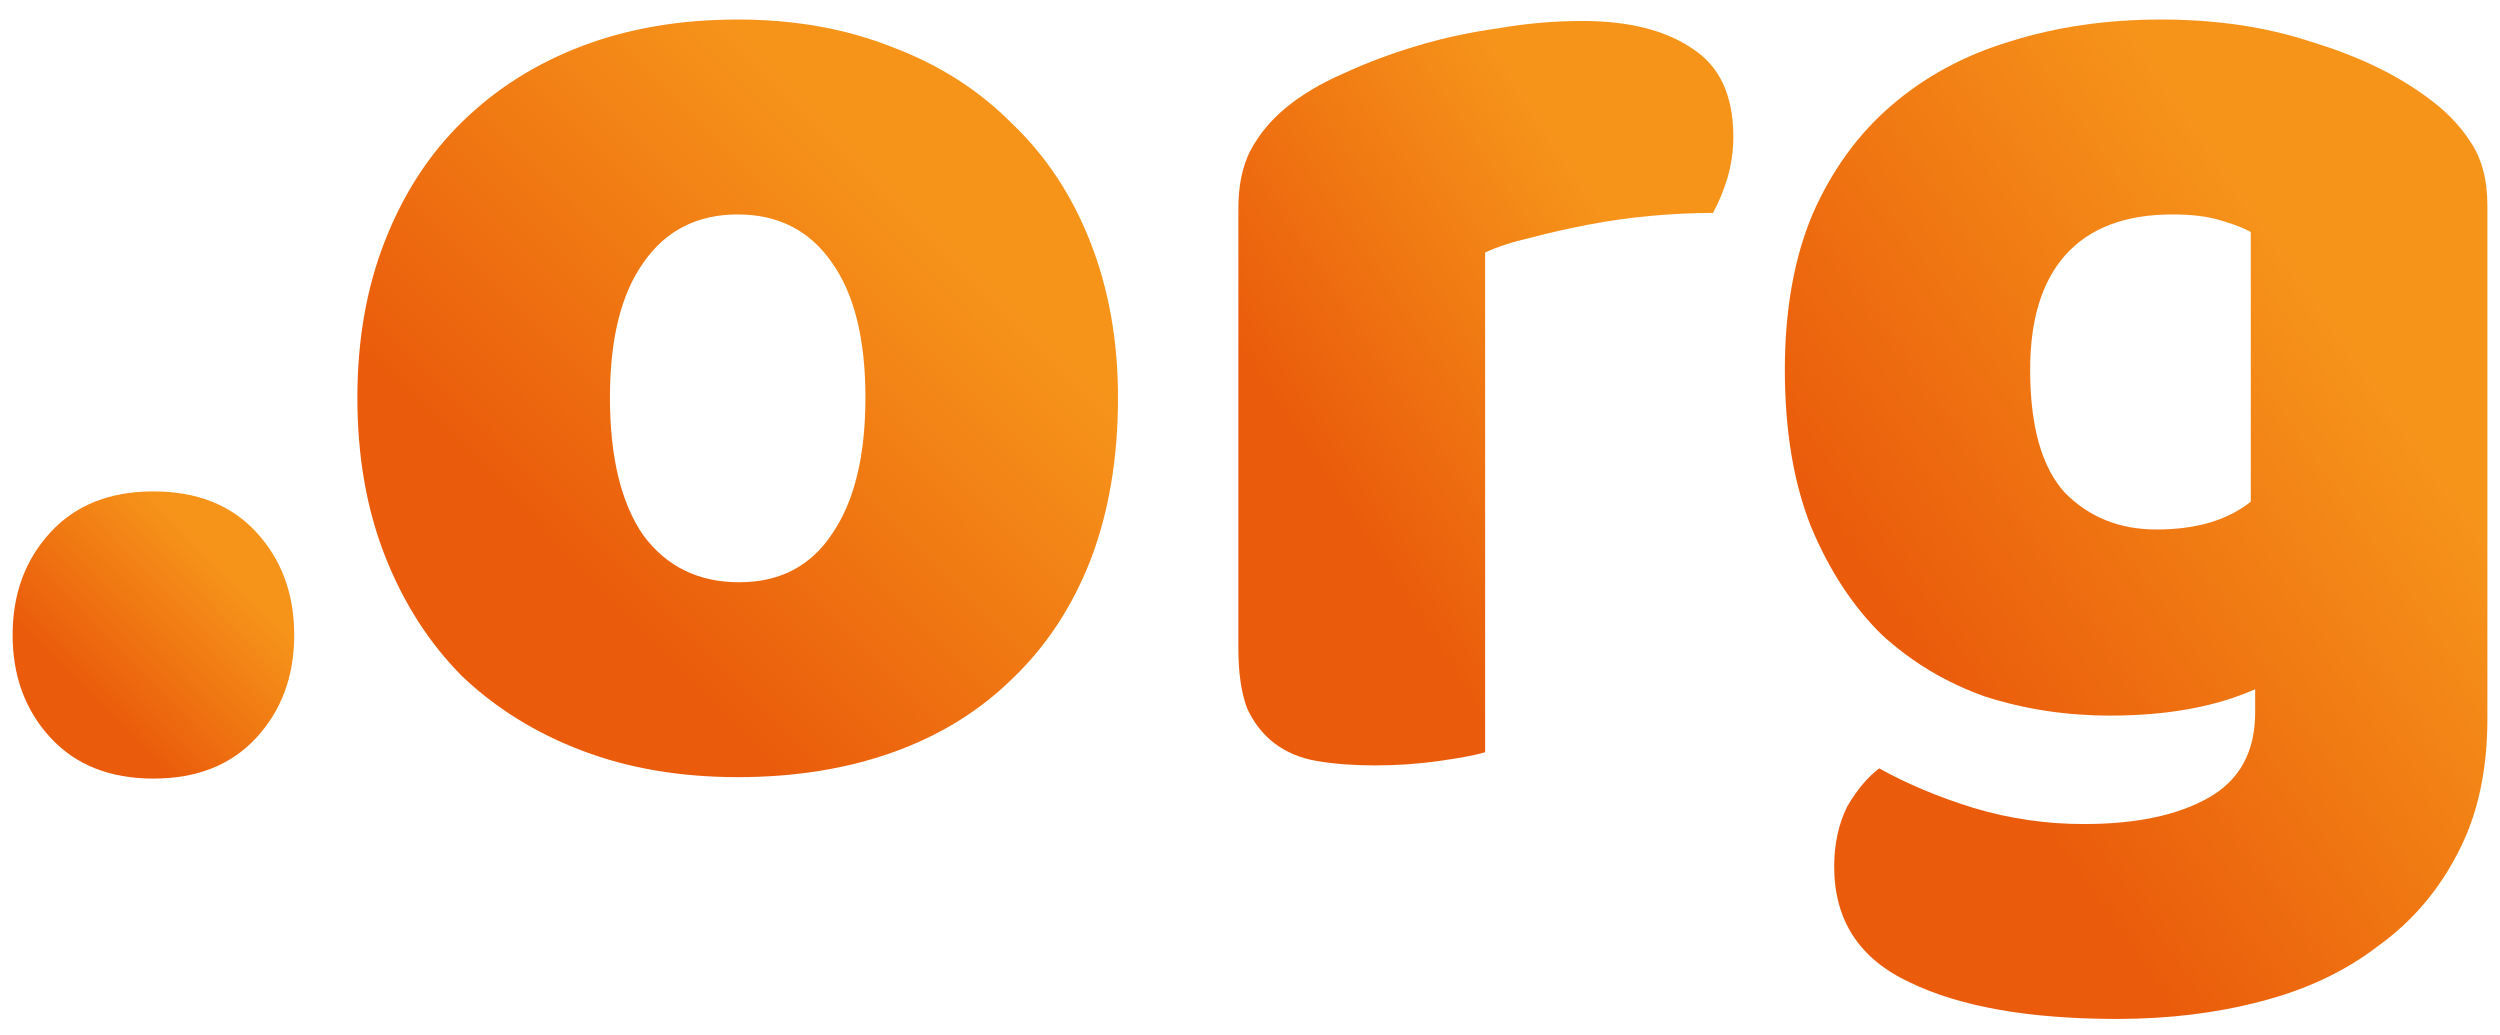 <svg width="99" height="41" viewBox="0 0 99 41" fill="none" xmlns="http://www.w3.org/2000/svg">
<path d="M0.5 25.145C0.5 23.521 0.998 22.167 1.995 21.083C2.991 20 4.351 19.459 6.076 19.459C7.8 19.459 9.161 20 10.157 21.083C11.153 22.167 11.651 23.521 11.651 25.145C11.651 26.77 11.153 28.124 10.157 29.208C9.161 30.291 7.8 30.832 6.076 30.832C4.351 30.832 2.991 30.291 1.995 29.208C0.998 28.124 0.5 26.77 0.5 25.145Z" fill="url(#paint0_linear)"/>
<path d="M44.273 15.745C44.273 18.144 43.909 20.291 43.181 22.187C42.453 24.044 41.418 25.611 40.077 26.887C38.774 28.164 37.203 29.131 35.363 29.789C33.524 30.446 31.474 30.775 29.213 30.775C26.952 30.775 24.901 30.427 23.062 29.731C21.223 29.034 19.632 28.048 18.291 26.771C16.988 25.456 15.973 23.87 15.245 22.013C14.516 20.156 14.152 18.067 14.152 15.745C14.152 13.463 14.516 11.393 15.245 9.536C15.973 7.679 16.988 6.112 18.291 4.836C19.632 3.52 21.223 2.514 23.062 1.818C24.901 1.122 26.952 0.773 29.213 0.773C31.474 0.773 33.524 1.141 35.363 1.876C37.203 2.572 38.774 3.578 40.077 4.894C41.418 6.17 42.453 7.737 43.181 9.594C43.909 11.451 44.273 13.502 44.273 15.745ZM24.154 15.745C24.154 18.105 24.595 19.924 25.476 21.2C26.396 22.438 27.66 23.057 29.27 23.057C30.88 23.057 32.106 22.419 32.949 21.142C33.83 19.866 34.271 18.067 34.271 15.745C34.271 13.424 33.83 11.645 32.949 10.406C32.068 9.13 30.822 8.492 29.213 8.492C27.603 8.492 26.358 9.13 25.476 10.406C24.595 11.645 24.154 13.424 24.154 15.745Z" fill="url(#paint1_linear)"/>
<path d="M58.811 29.788C58.428 29.904 57.815 30.02 56.971 30.136C56.167 30.252 55.324 30.31 54.442 30.31C53.599 30.31 52.833 30.252 52.143 30.136C51.492 30.02 50.936 29.788 50.476 29.44C50.016 29.091 49.652 28.627 49.384 28.047C49.154 27.428 49.039 26.635 49.039 25.668V8.258C49.039 7.369 49.192 6.614 49.499 5.995C49.844 5.337 50.323 4.757 50.936 4.254C51.549 3.751 52.296 3.306 53.178 2.92C54.097 2.494 55.075 2.126 56.109 1.817C57.144 1.507 58.217 1.275 59.328 1.121C60.44 0.927 61.551 0.83 62.662 0.83C64.502 0.83 65.958 1.198 67.031 1.933C68.104 2.629 68.64 3.79 68.64 5.415C68.64 5.956 68.564 6.498 68.41 7.04C68.257 7.543 68.066 8.007 67.836 8.432C67.031 8.432 66.207 8.471 65.364 8.549C64.521 8.626 63.697 8.742 62.892 8.897C62.087 9.051 61.321 9.226 60.593 9.419C59.903 9.574 59.309 9.767 58.811 9.999V29.788Z" fill="url(#paint2_linear)"/>
<path d="M85.567 0.773C87.752 0.773 89.725 1.064 91.488 1.644C93.289 2.186 94.803 2.901 96.029 3.791C96.796 4.333 97.389 4.932 97.811 5.59C98.271 6.248 98.501 7.099 98.501 8.143V28.454C98.501 30.505 98.118 32.265 97.351 33.735C96.585 35.244 95.531 36.482 94.19 37.449C92.887 38.455 91.335 39.19 89.534 39.654C87.771 40.118 85.874 40.35 83.843 40.35C80.356 40.35 77.616 39.867 75.623 38.9C73.63 37.971 72.634 36.443 72.634 34.315C72.634 33.425 72.806 32.632 73.151 31.936C73.535 31.278 73.956 30.775 74.416 30.427C75.527 31.046 76.773 31.568 78.152 31.994C79.57 32.419 81.026 32.632 82.521 32.632C84.59 32.632 86.238 32.284 87.464 31.588C88.691 30.891 89.304 29.769 89.304 28.222V27.294C87.733 27.99 85.817 28.338 83.556 28.338C81.831 28.338 80.183 28.087 78.612 27.584C77.079 27.042 75.719 26.23 74.531 25.146C73.381 24.024 72.442 22.593 71.714 20.852C71.025 19.111 70.68 17.041 70.68 14.643C70.68 12.283 71.044 10.232 71.772 8.492C72.538 6.751 73.573 5.319 74.876 4.197C76.217 3.037 77.788 2.186 79.589 1.644C81.429 1.064 83.421 0.773 85.567 0.773ZM89.131 9.188C88.863 9.033 88.461 8.878 87.924 8.724C87.426 8.569 86.794 8.492 86.027 8.492C84.15 8.492 82.732 9.033 81.774 10.116C80.854 11.161 80.394 12.67 80.394 14.643C80.394 16.887 80.854 18.512 81.774 19.517C82.732 20.485 83.939 20.968 85.395 20.968C86.966 20.968 88.212 20.601 89.131 19.866V9.188Z" fill="url(#paint3_linear)"/>
<defs>
<linearGradient id="paint0_linear" x1="6.418" y1="30.703" x2="11.827" y2="25.459" gradientUnits="userSpaceOnUse">
<stop stop-color="#EA5B0B"/>
<stop offset="1" stop-color="#F6941A"/>
</linearGradient>
<linearGradient id="paint1_linear" x1="30.136" y1="30.435" x2="44.411" y2="16.265" gradientUnits="userSpaceOnUse">
<stop stop-color="#EA5B0B"/>
<stop offset="1" stop-color="#F6941A"/>
</linearGradient>
<linearGradient id="paint2_linear" x1="59.441" y1="29.976" x2="72.318" y2="21.509" gradientUnits="userSpaceOnUse">
<stop stop-color="#EA5B0B"/>
<stop offset="1" stop-color="#F6941A"/>
</linearGradient>
<linearGradient id="paint3_linear" x1="85.444" y1="39.901" x2="103.094" y2="27.633" gradientUnits="userSpaceOnUse">
<stop stop-color="#EA5B0B"/>
<stop offset="1" stop-color="#F6941A"/>
</linearGradient>
</defs>
</svg>
